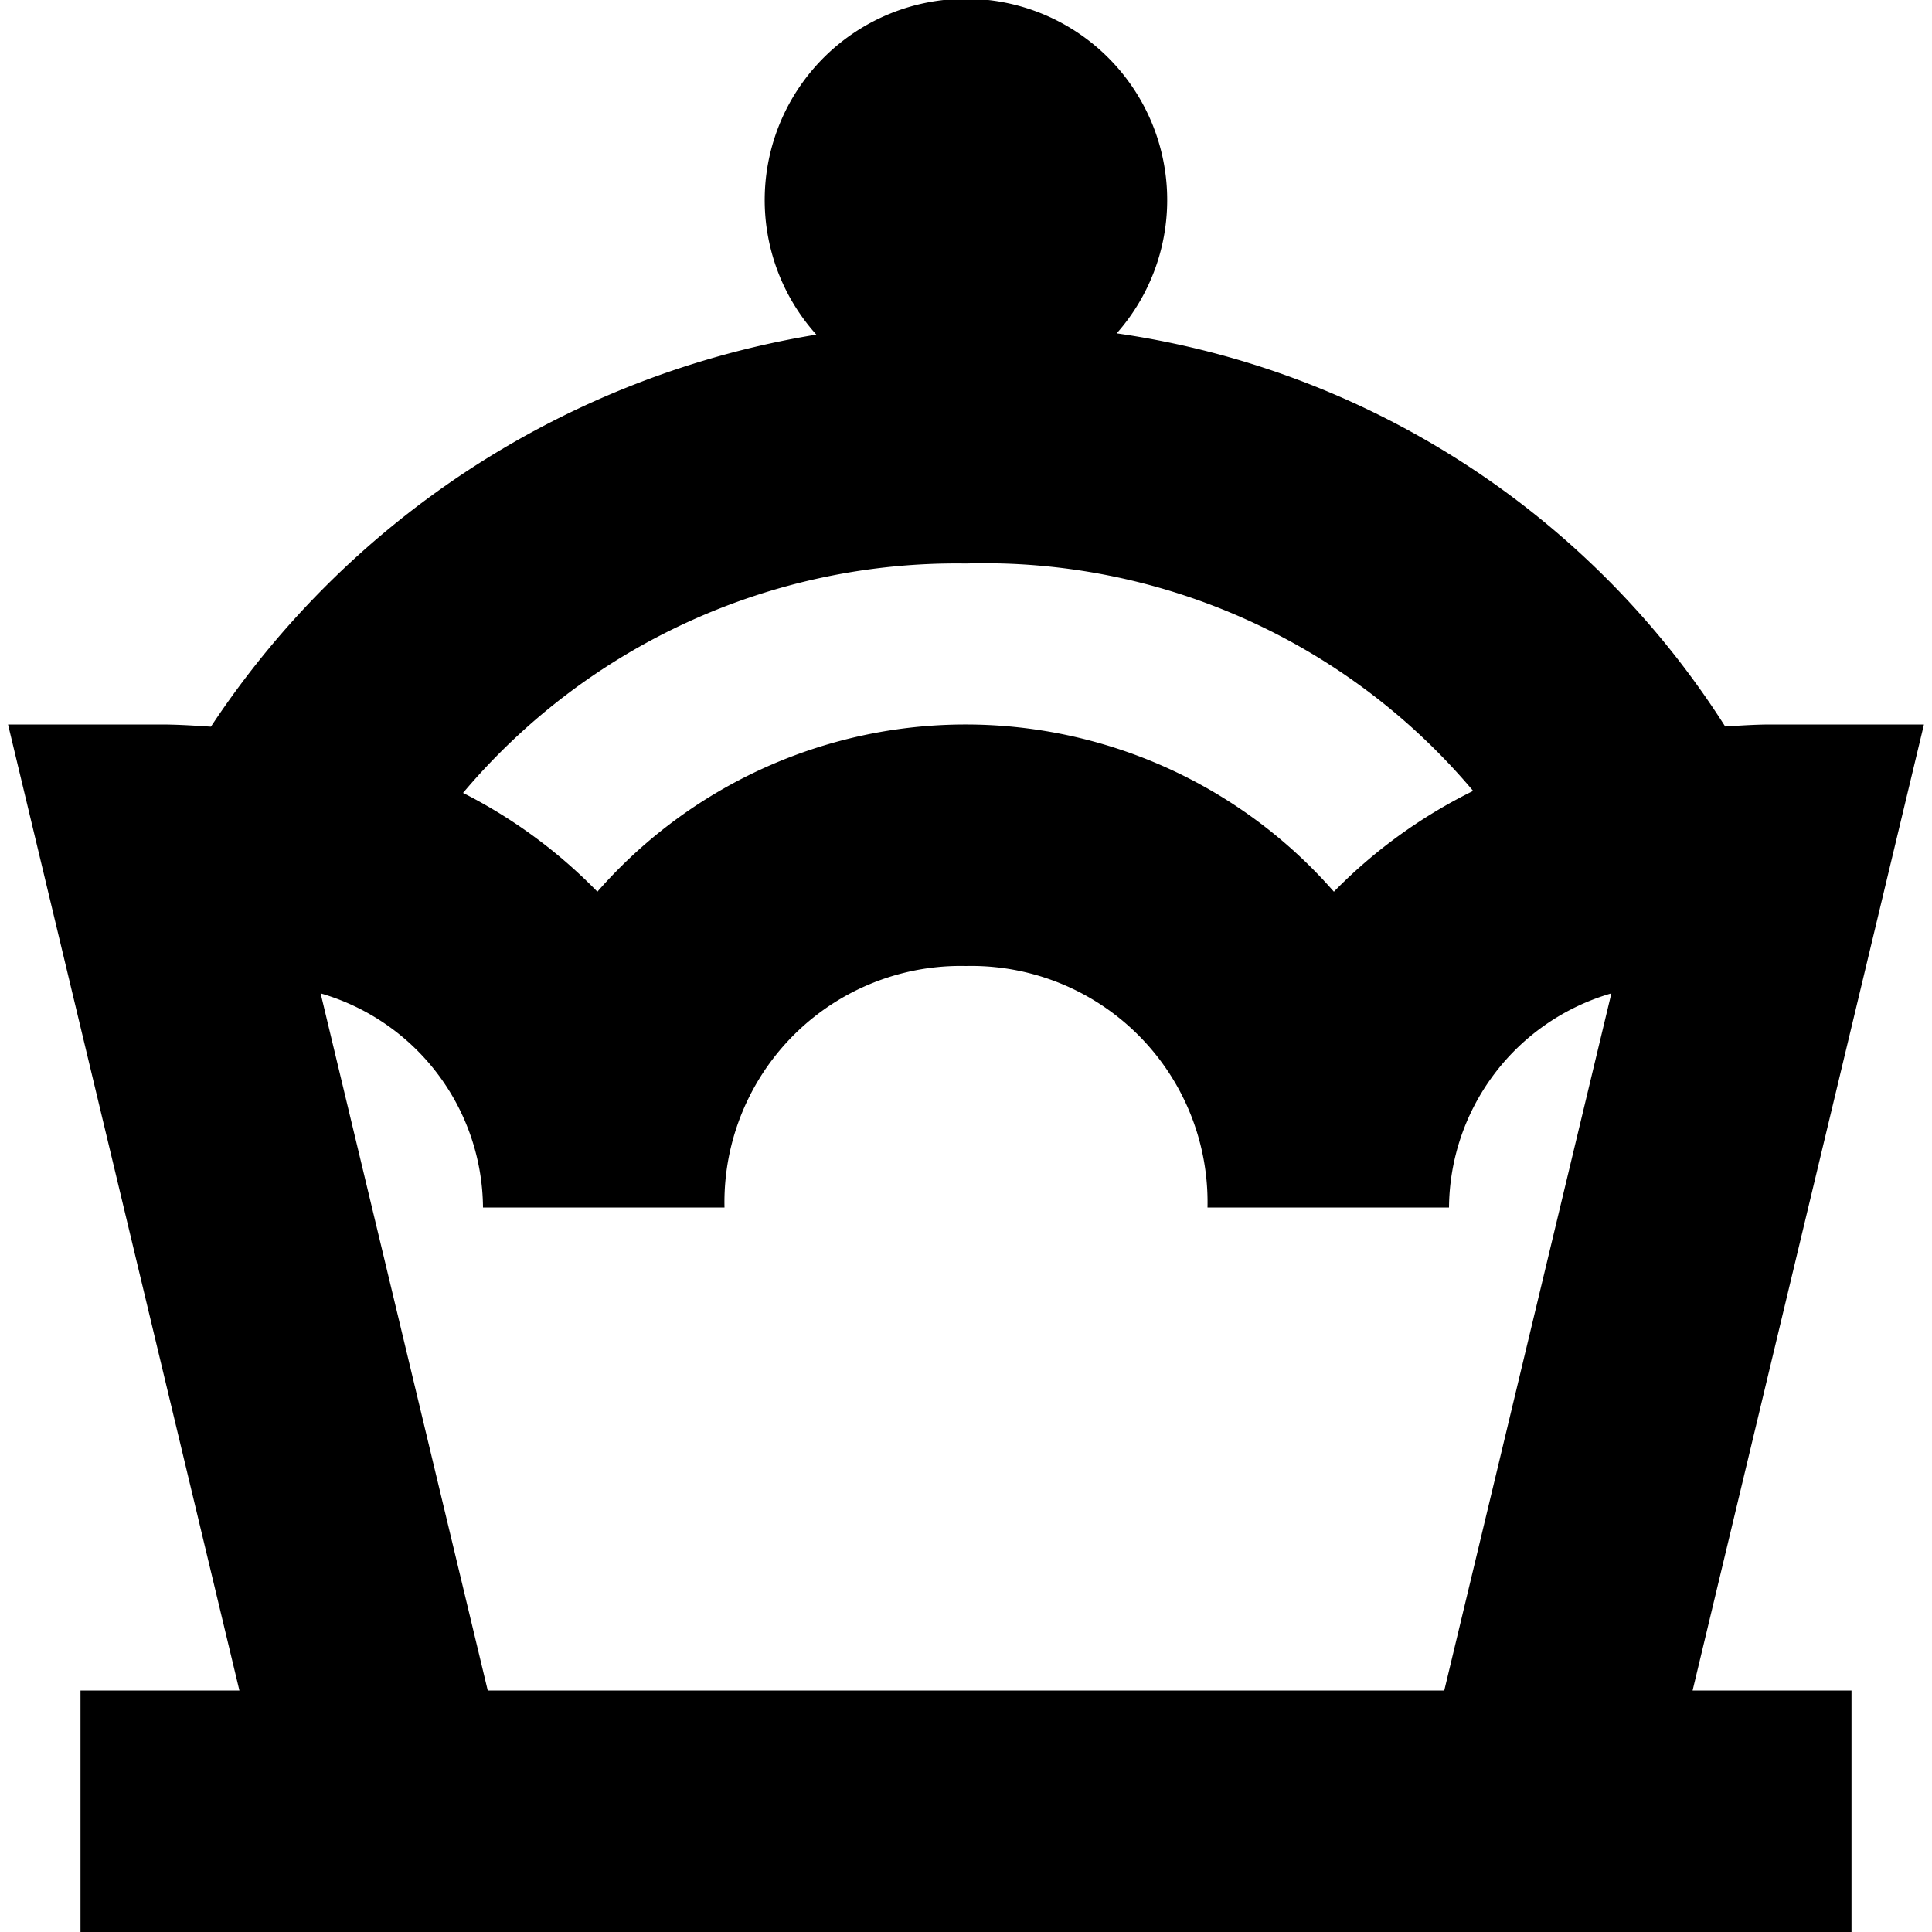 <?xml version="1.0" encoding="UTF-8"?>
<svg xmlns="http://www.w3.org/2000/svg" id="Layer_1" data-name="Layer 1" viewBox="0 0 24 24" width="512" height="512"><path d="M23.9,9H22c-.193,0-.381.013-.569.025a10.771,10.771,0,0,0-7.559-4.884,2.5,2.5,0,1,0-3.731.016A11.182,11.182,0,0,0,2.62,9.027C2.415,9.014,2.211,9,2,9H.1L2.974,21H1v3H23V21H21.026ZM12,7a7.938,7.938,0,0,1,6.3,2.825,6.344,6.344,0,0,0-1.73,1.252,6.076,6.076,0,0,0-9.149,0A6.314,6.314,0,0,0,5.752,9.85,8.016,8.016,0,0,1,12,7ZM3.983,12.34A2.792,2.792,0,0,1,6,15H9a2.935,2.935,0,0,1,3-3,2.935,2.935,0,0,1,3,3h3a2.792,2.792,0,0,1,2.017-2.66L17.941,21H6.059Z"/></svg>
